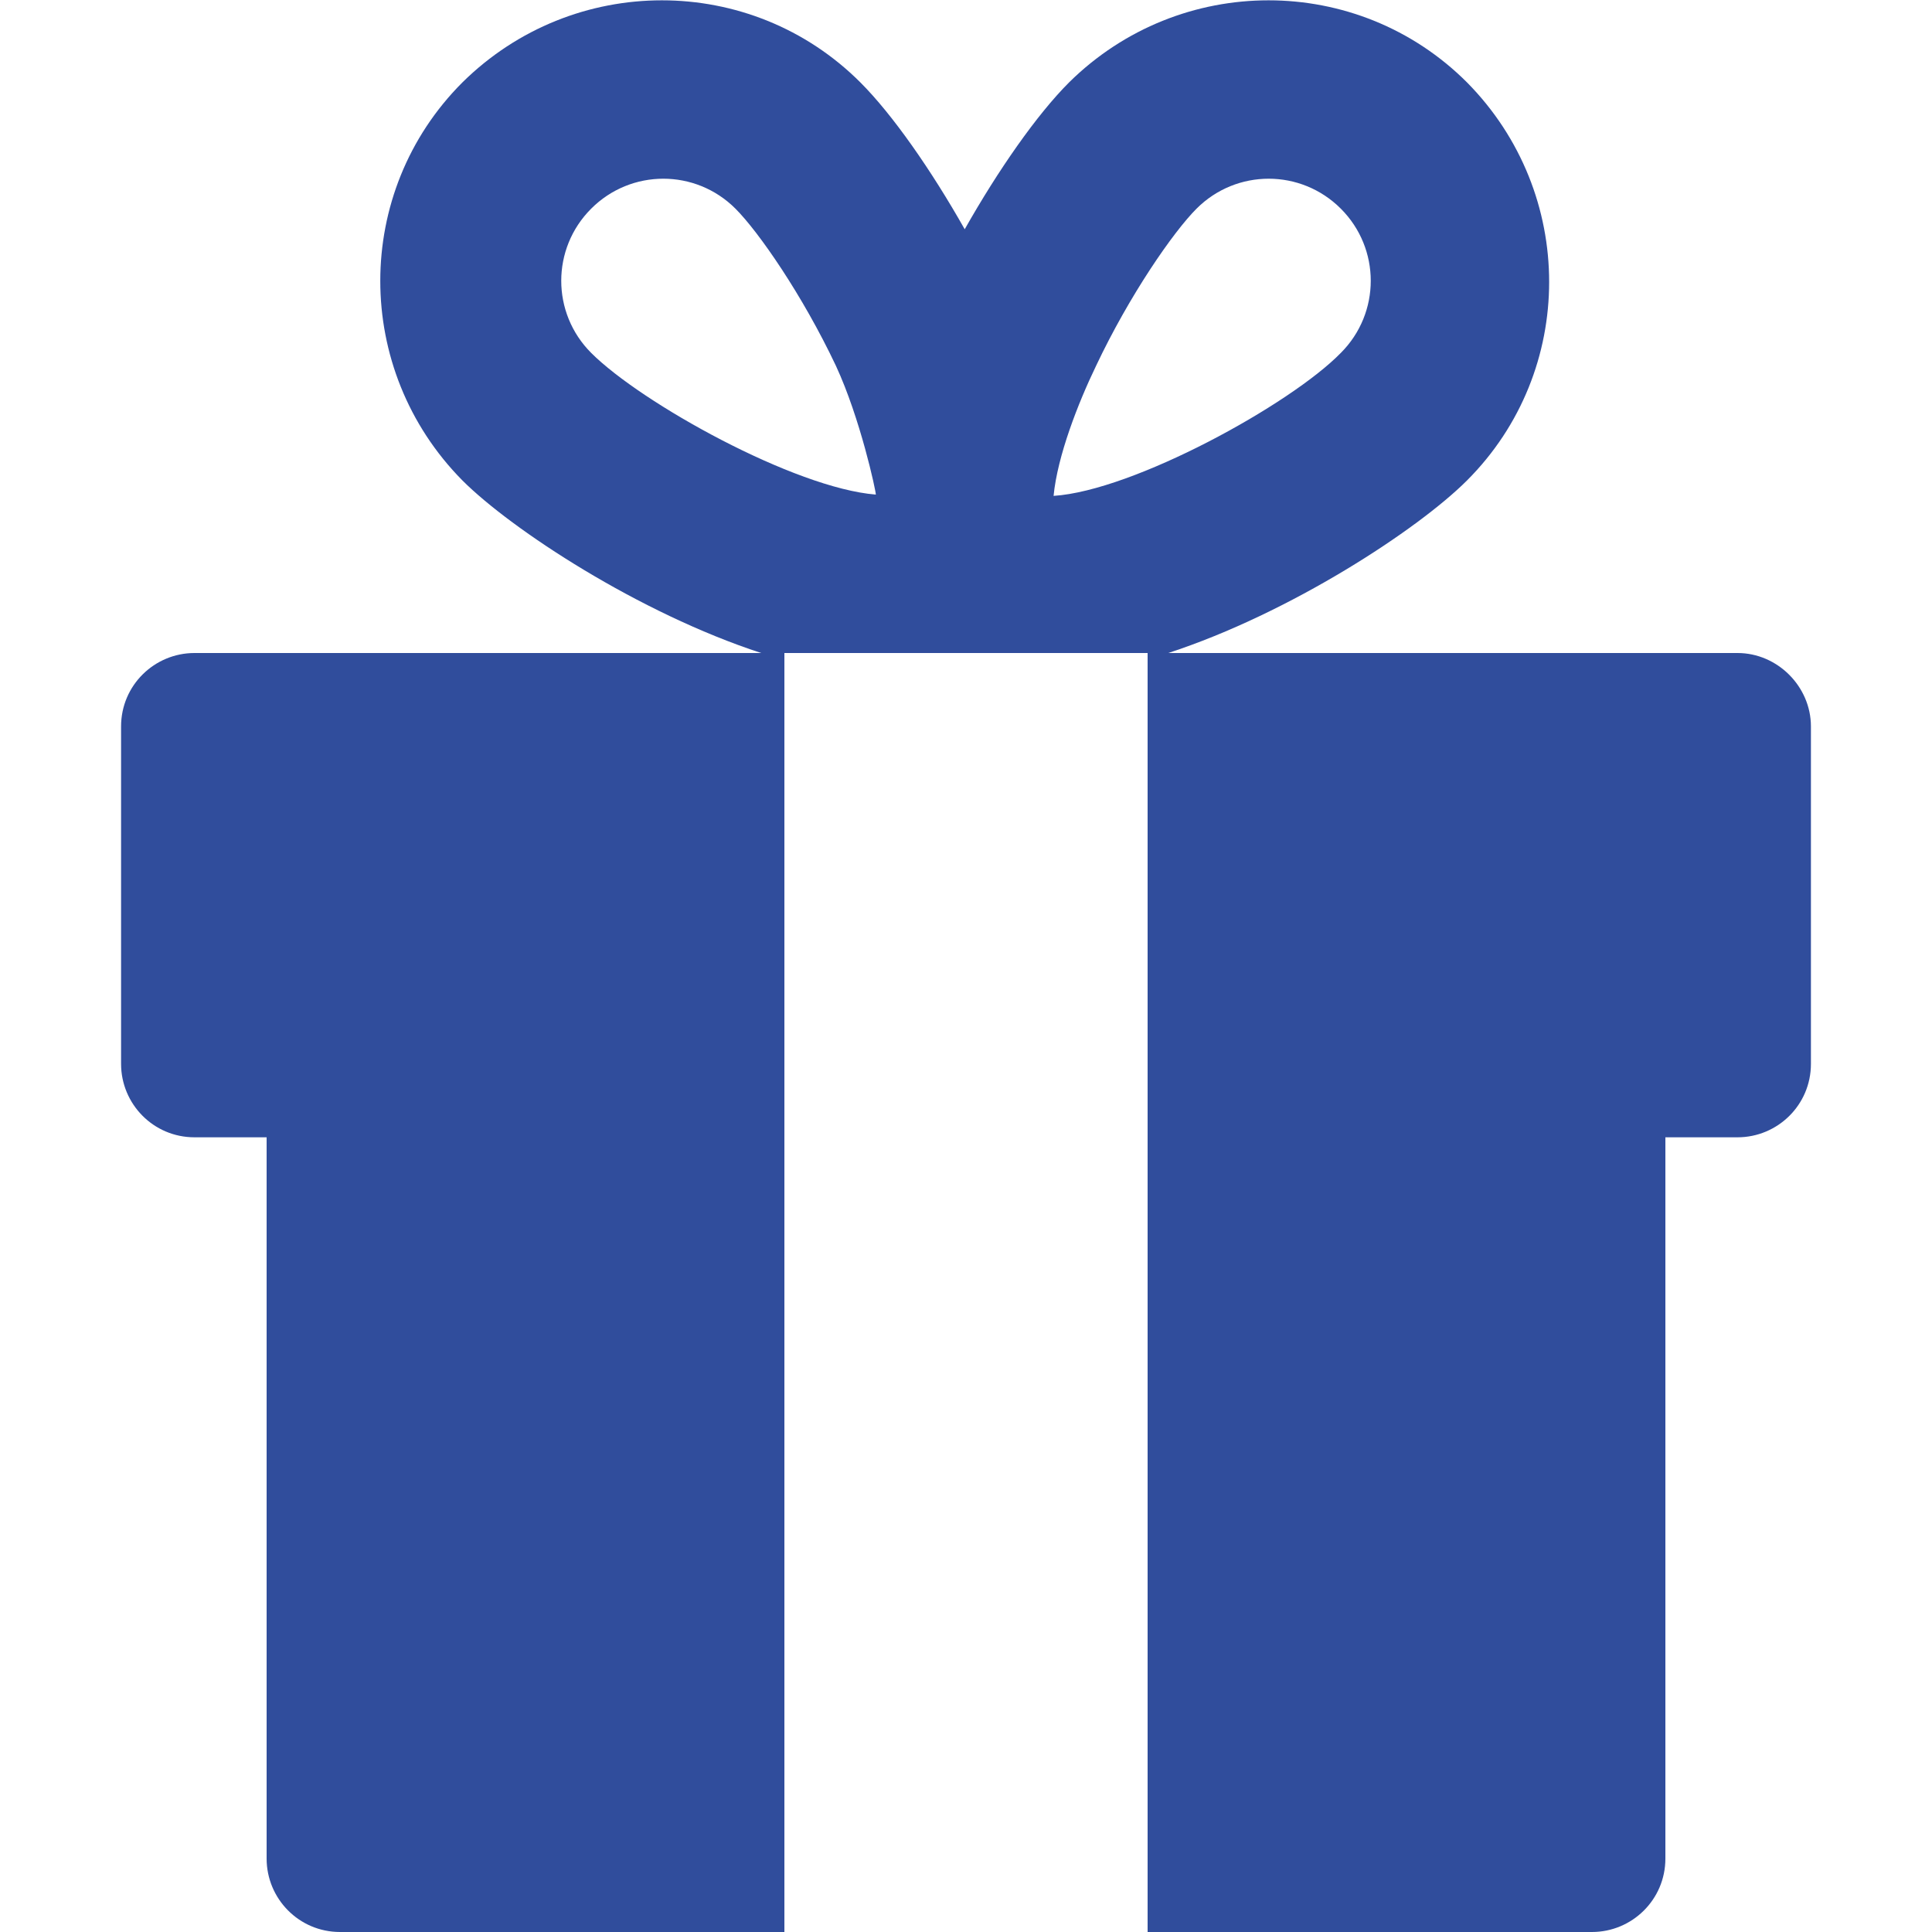 <?xml version="1.0" encoding="utf-8"?>
<!-- Generator: Adobe Illustrator 27.7.0, SVG Export Plug-In . SVG Version: 6.00 Build 0)  -->
<svg version="1.1" id="Layer_1" xmlns="http://www.w3.org/2000/svg" xmlns:xlink="http://www.w3.org/1999/xlink" x="0px" y="0px"
	 viewBox="0 0 150 150" style="enable-background:new 0 0 150 150;" xml:space="preserve">
<style type="text/css">
	.st0{fill:#304D9C;}
</style>
<g id="XMLID_857_">
	<g>
		<path class="st0" d="M134.9,50.7H90.7c9.5-3.1,19.4-9.6,23.2-13.4c8.5-8.5,8.5-22.3,0-30.9c-8.5-8.5-22.3-8.5-30.9,0
			c-2.5,2.5-5.5,6.8-8.1,11.4c-2.6-4.6-5.6-8.9-8.1-11.4c-8.5-8.5-22.3-8.5-30.9,0c-8.5,8.5-8.5,22.3,0,30.9
			c3.8,3.8,13.7,10.3,23.2,13.4h-44c-3.1,0-5.7,2.5-5.7,5.7v26.2c0,3.1,2.5,5.7,5.7,5.7h5.6v56c0,3.1,2.5,5.7,5.7,5.7h34.5
			c0-0.8,0-98.4,0-99.3H74h15.1c0,0.9,0,98.5,0,99.3h34.5c3.1,0,5.7-2.5,5.7-5.7v-56h5.6c3.1,0,5.7-2.5,5.7-5.7V56.4
			C140.6,53.3,138,50.7,134.9,50.7z M45.9,27.4c-3.1-3.1-3.1-8.1,0-11.2s8.1-3.1,11.2,0c1.8,1.8,5.2,6.7,7.8,12.2
			c1.9,4.1,3.1,9.7,3.1,10C61.7,37.9,49.8,31.3,45.9,27.4z M81.8,38.5c0.3-3.1,1.9-7.2,3.3-10.1c2.6-5.5,6-10.4,7.8-12.2
			c3.1-3.1,8.1-3.1,11.2,0s3.1,8.1,0,11.2C100.2,31.4,88,38.1,81.8,38.5z"/>
	</g>
</g>
</svg>
